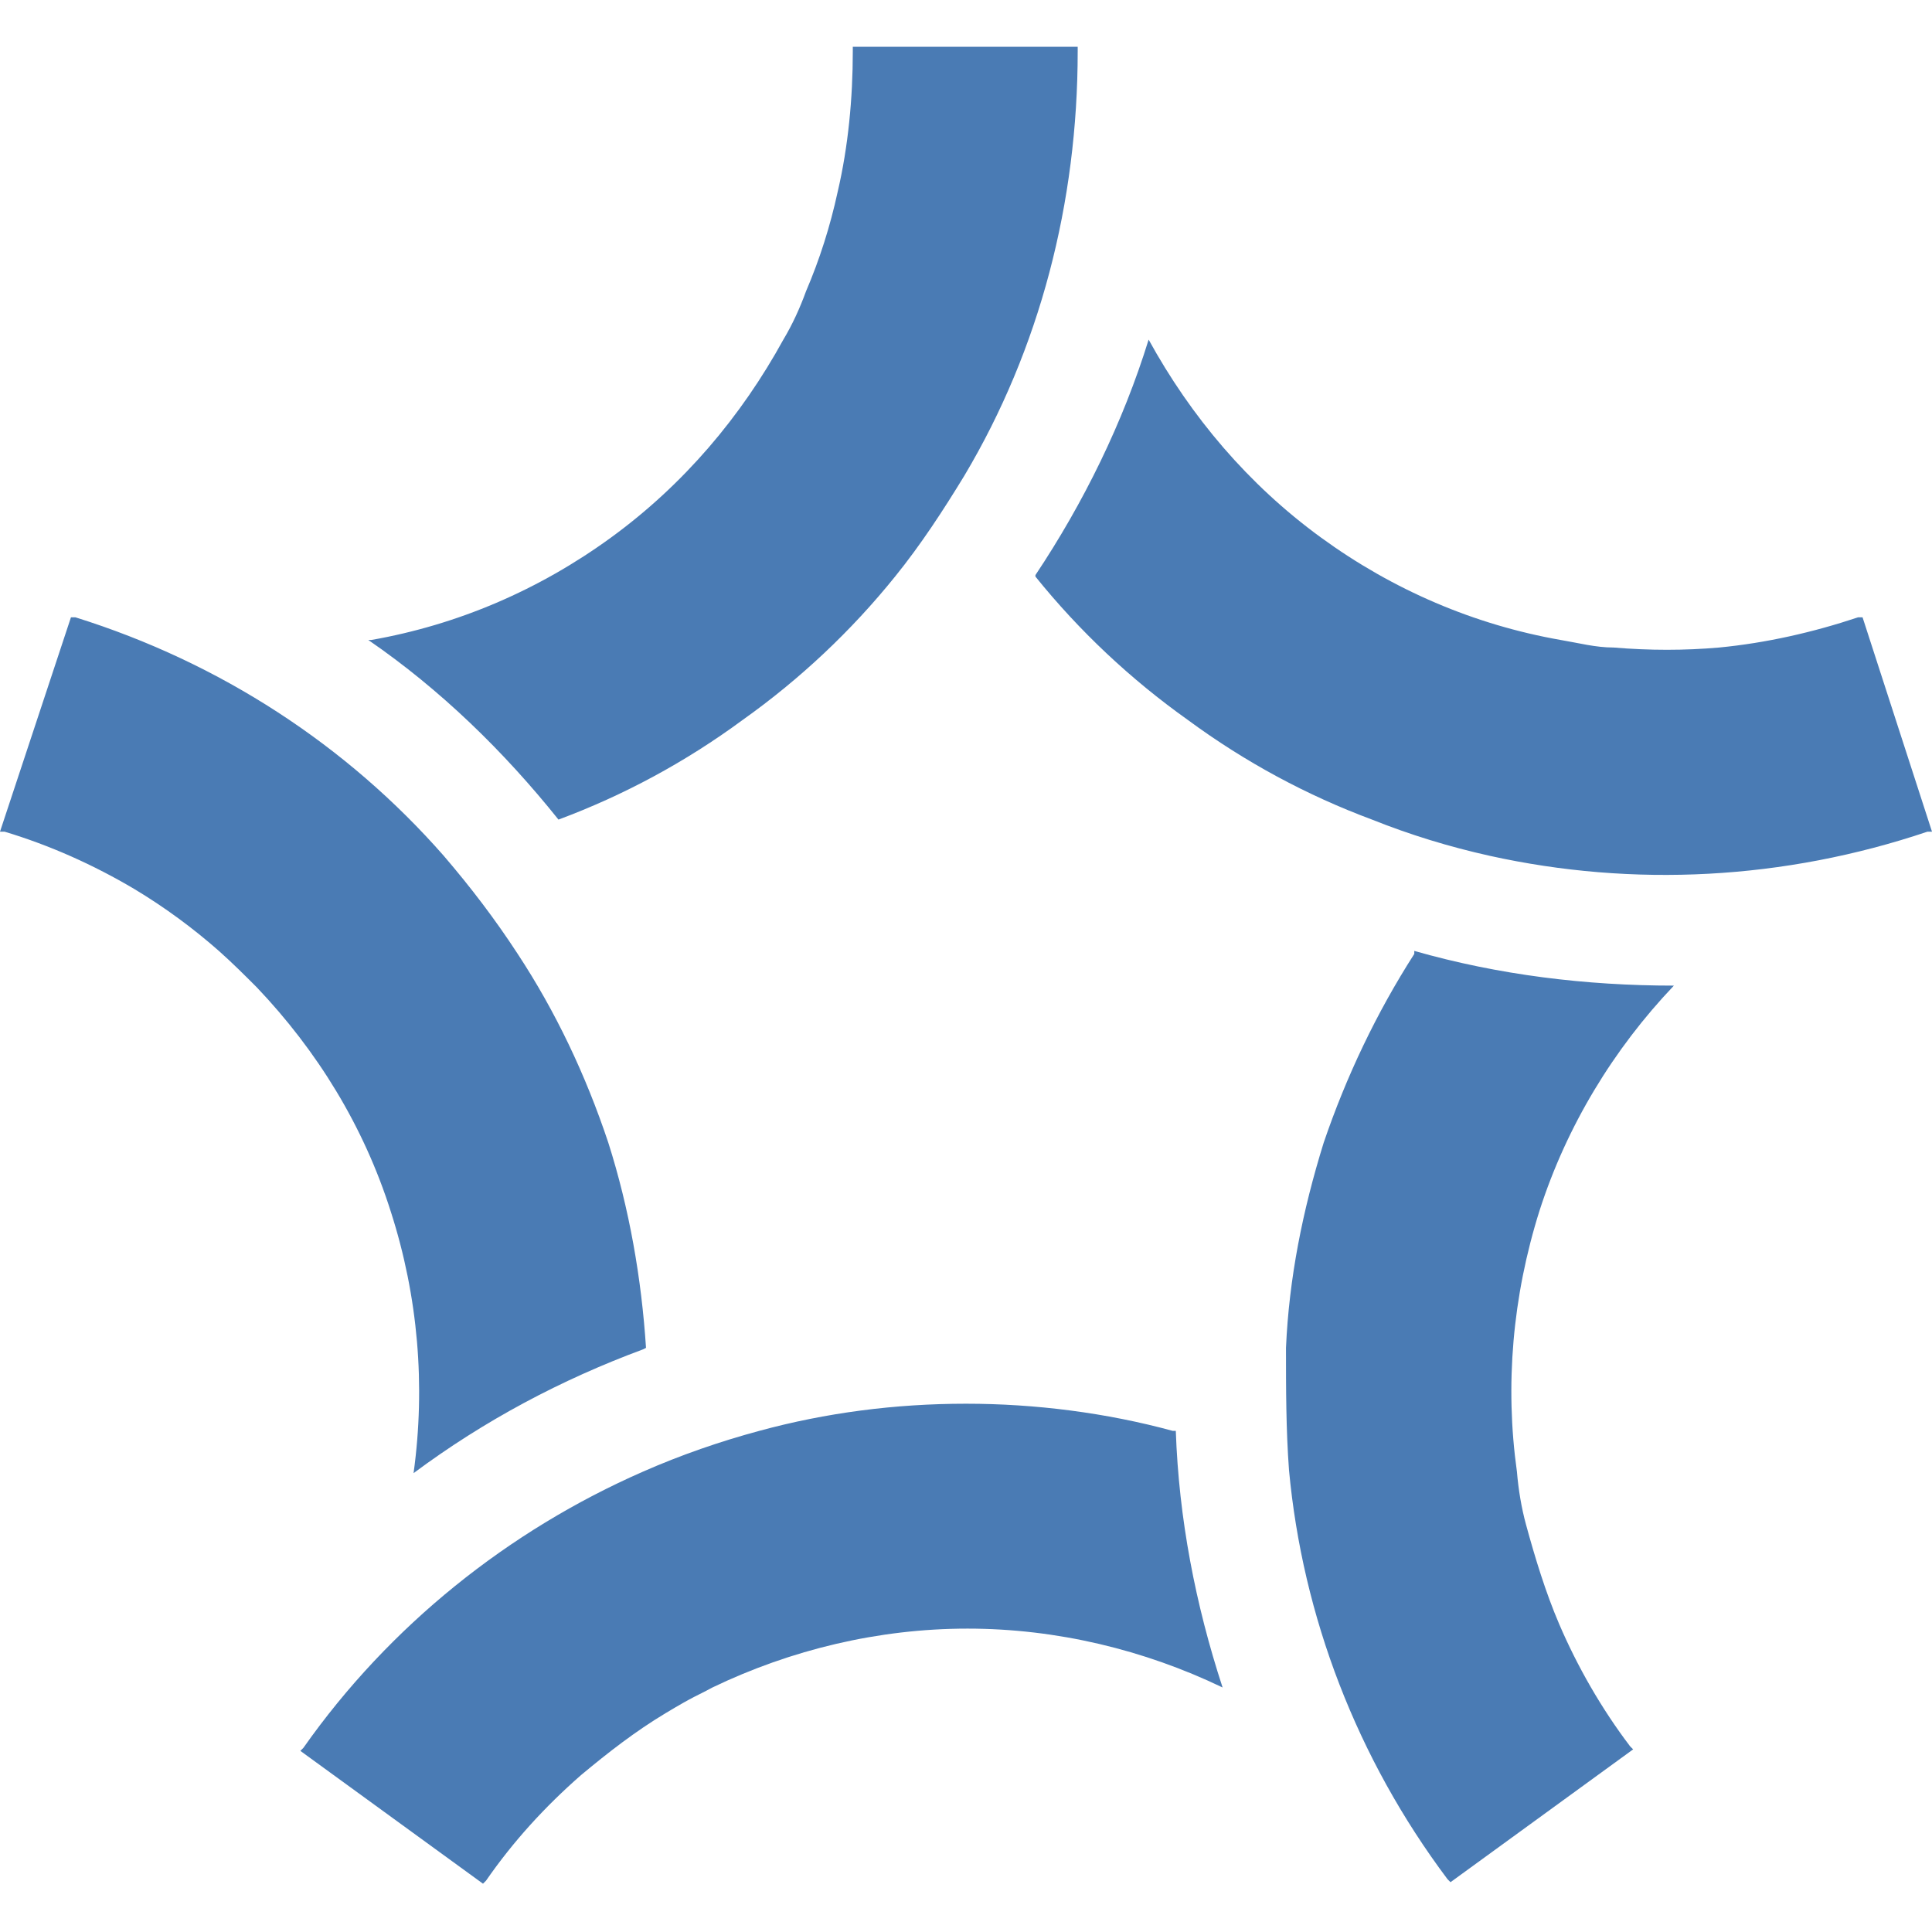 <?xml version="1.0" encoding="UTF-8"?>
<svg id="Other_logos" xmlns="http://www.w3.org/2000/svg" version="1.1" viewBox="0 0 128 128">
  <!-- Generator: Adobe Illustrator 29.0.0, SVG Export Plug-In . SVG Version: 2.1.0 Build 186)  -->
  <defs>
    <style>
      .st0 {
        fill: #4a7bb4;
      }
    </style>
  </defs>
  <path class="st0" d="M24.6,42.4c5.7-1,11.1-3.3,15.9-6.8h0c4.8-3.5,8.6-8,11.4-13.1.6-1,1.1-2.1,1.5-3.2.9-2.1,1.6-4.3,2.1-6.6.7-3,1-6.2,1-9.3h0v-.3h14.9v.3h0c0,10-2.5,19.7-7.5,28.1-1.4,2.3-2.9,4.6-4.6,6.7-2.9,3.6-6.3,6.8-10.1,9.5h0c-3.8,2.8-7.9,5-12.2,6.6-3.6-4.5-7.8-8.6-12.6-11.9h.2ZM20,115.8h0ZM42.8,89.3c-.3-4.6-1.1-9.2-2.5-13.6h0c-1.5-4.5-3.5-8.7-6-12.5-1.5-2.3-3.1-4.4-4.9-6.5-6.4-7.3-14.8-12.8-24.4-15.8h-.3L0,55.1h.3s0,0,0,0c3,.9,5.9,2.2,8.6,3.8,2,1.2,3.9,2.6,5.6,4.1.9.8,1.7,1.6,2.5,2.4,4,4.2,7.1,9.2,8.9,14.9h0c1.8,5.6,2.3,11.5,1.5,17.3,4.7-3.5,9.8-6.2,15.2-8.2h0ZM77.7,94.8c-4.4-1.2-9.1-1.8-13.7-1.8h0c-4.7,0-9.3.6-13.7,1.8-2.6.7-5.2,1.6-7.7,2.7-8.9,3.9-16.8,10.2-22.5,18.3h0l-.2.2,12.1,8.8.2-.2h0c1.8-2.6,3.9-4.9,6.3-7,1.8-1.5,3.6-2.9,5.6-4.1s2-1.1,3.1-1.7c5.2-2.5,11-3.9,16.9-3.9h0c5.9,0,11.7,1.4,16.9,3.9-1.8-5.5-2.9-11.2-3.1-17h-.2ZM93.7,63.2c-2.5,3.9-4.5,8.1-6,12.5h0c-1.4,4.5-2.3,9-2.5,13.6,0,2.7,0,5.4.2,8.1.9,9.7,4.5,19.1,10.5,27.1h0l.2.2,12.1-8.8-.2-.2h0c-1.9-2.5-3.5-5.3-4.7-8.1-.9-2.1-1.6-4.4-2.2-6.6-.3-1.1-.5-2.3-.6-3.5-.8-5.7-.3-11.6,1.5-17.3h0c1.8-5.6,4.9-10.7,8.9-14.9-5.8,0-11.6-.7-17.2-2.3v.2ZM68.6,38.2c2.9,3.6,6.3,6.8,10.1,9.5h0c3.8,2.8,7.9,5,12.2,6.6,2.5,1,5.1,1.8,7.8,2.4,9.5,2.1,19.5,1.6,29-1.6h.3l-4.6-14.2h-.3c-3,1-6.1,1.7-9.2,2-2.3.2-4.6.2-7,0-1.2,0-2.3-.3-3.5-.5-5.7-1-11.1-3.3-15.9-6.8h0c-4.8-3.5-8.6-8-11.4-13.1-1.7,5.5-4.3,10.8-7.5,15.6h0Z"/>
</svg>